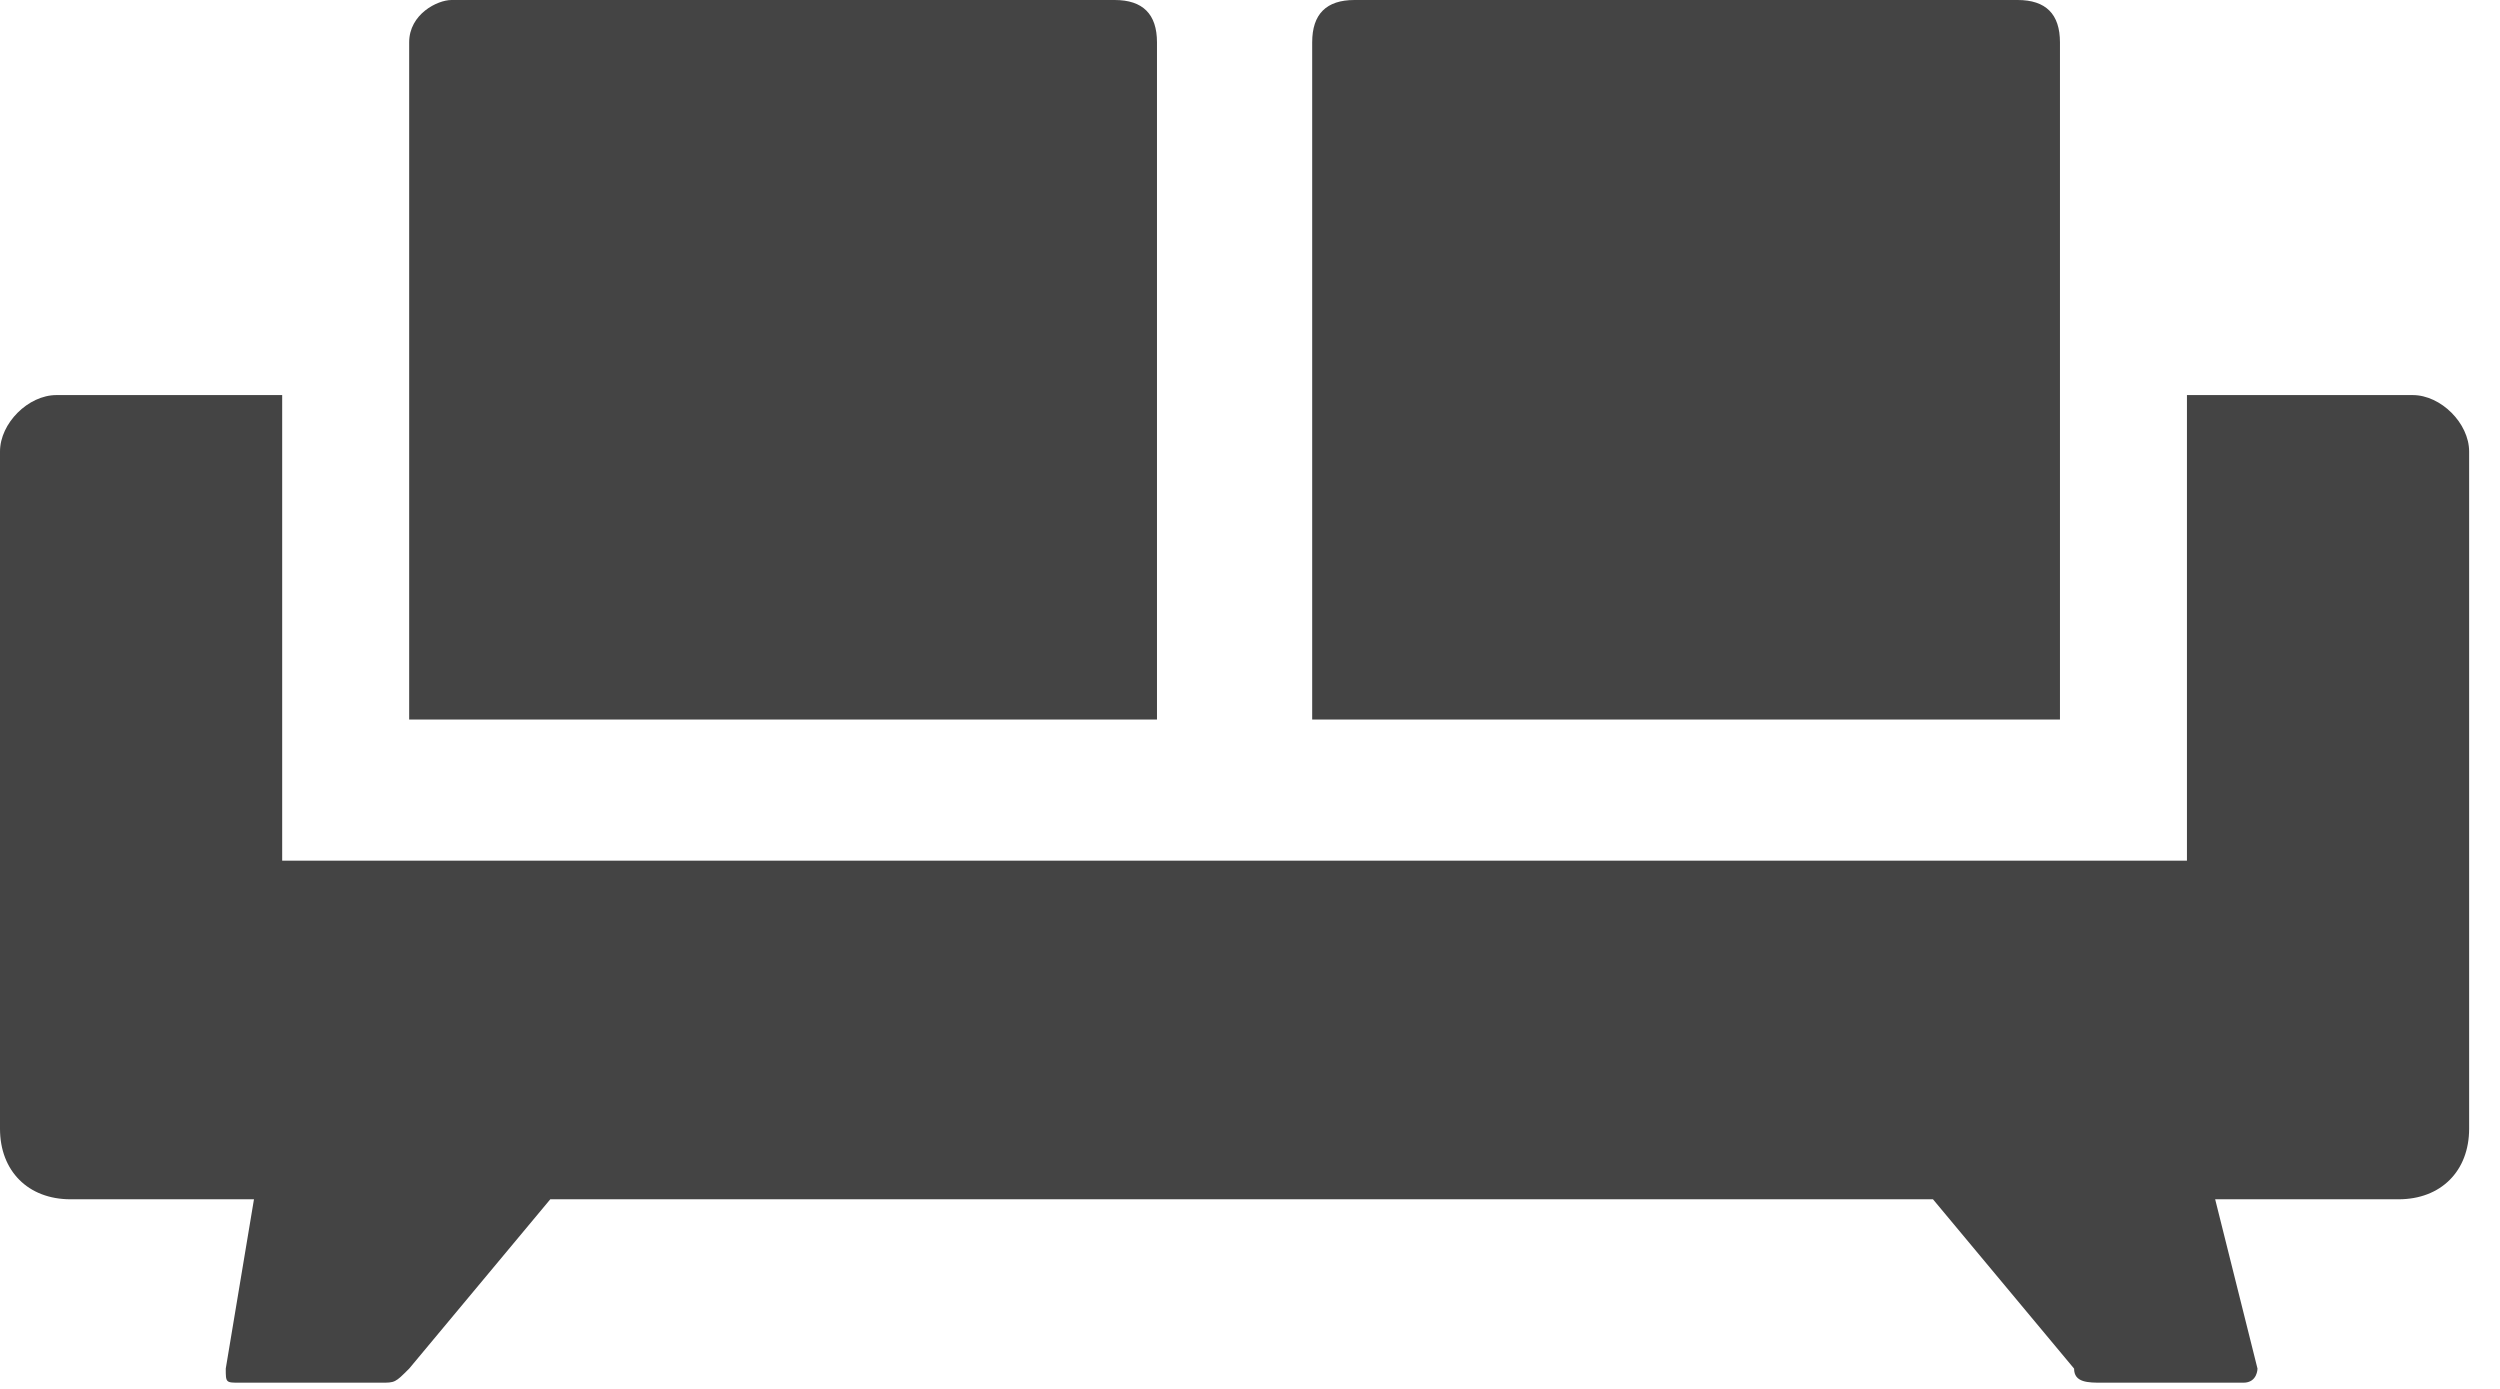 <?xml version="1.0" encoding="UTF-8"?>
<svg width="63px" height="35px" viewBox="0 0 63 35" version="1.1" xmlns="http://www.w3.org/2000/svg" xmlns:xlink="http://www.w3.org/1999/xlink">
    <!-- Generator: Sketch 62 (91390) - https://sketch.com -->
    <title>reception-room</title>
    <desc>Created with Sketch.</desc>
    <g id="Page-1" stroke="none" stroke-width="1" fill="none" fill-rule="evenodd">
        <g id="reception-room" fill="#444444" fill-rule="nonzero">
            <path d="M29.156,1.067 C29.156,0.356 28.8,0 28.089,0 L11.378,0 C11.022,0 10.311,0.356 10.311,1.067 L10.311,18.133 L29.156,18.133 L29.156,1.067 Z M33.067,1.067 L33.067,18.133 L51.911,18.133 L51.911,1.067 C51.911,0.356 51.556,0 50.844,0 L34.133,0 C33.422,0 33.067,0.356 33.067,1.067 L33.067,1.067 Z" id="Shape"></path>
            <path d="M60.8,9.956 L55.111,9.956 L55.111,21.689 L7.111,21.689 L7.111,9.956 L1.422,9.956 C0.711,9.956 0,10.667 0,11.378 L0,28.444 C0,29.511 0.711,30.222 1.778,30.222 L6.4,30.222 L5.689,34.489 C5.689,34.844 5.689,34.844 6.044,34.844 L9.6,34.844 C9.956,34.844 9.956,34.844 10.311,34.489 L13.867,30.222 L48.711,30.222 L52.267,34.489 C52.267,34.844 52.622,34.844 52.978,34.844 L56.533,34.844 C56.889,34.844 56.889,34.489 56.889,34.489 L55.822,30.222 L60.444,30.222 C61.511,30.222 62.222,29.511 62.222,28.444 L62.222,11.378 C62.222,10.667 61.511,9.956 60.8,9.956 L60.8,9.956 Z" id="Path"></path>
        </g>
    </g>
</svg>